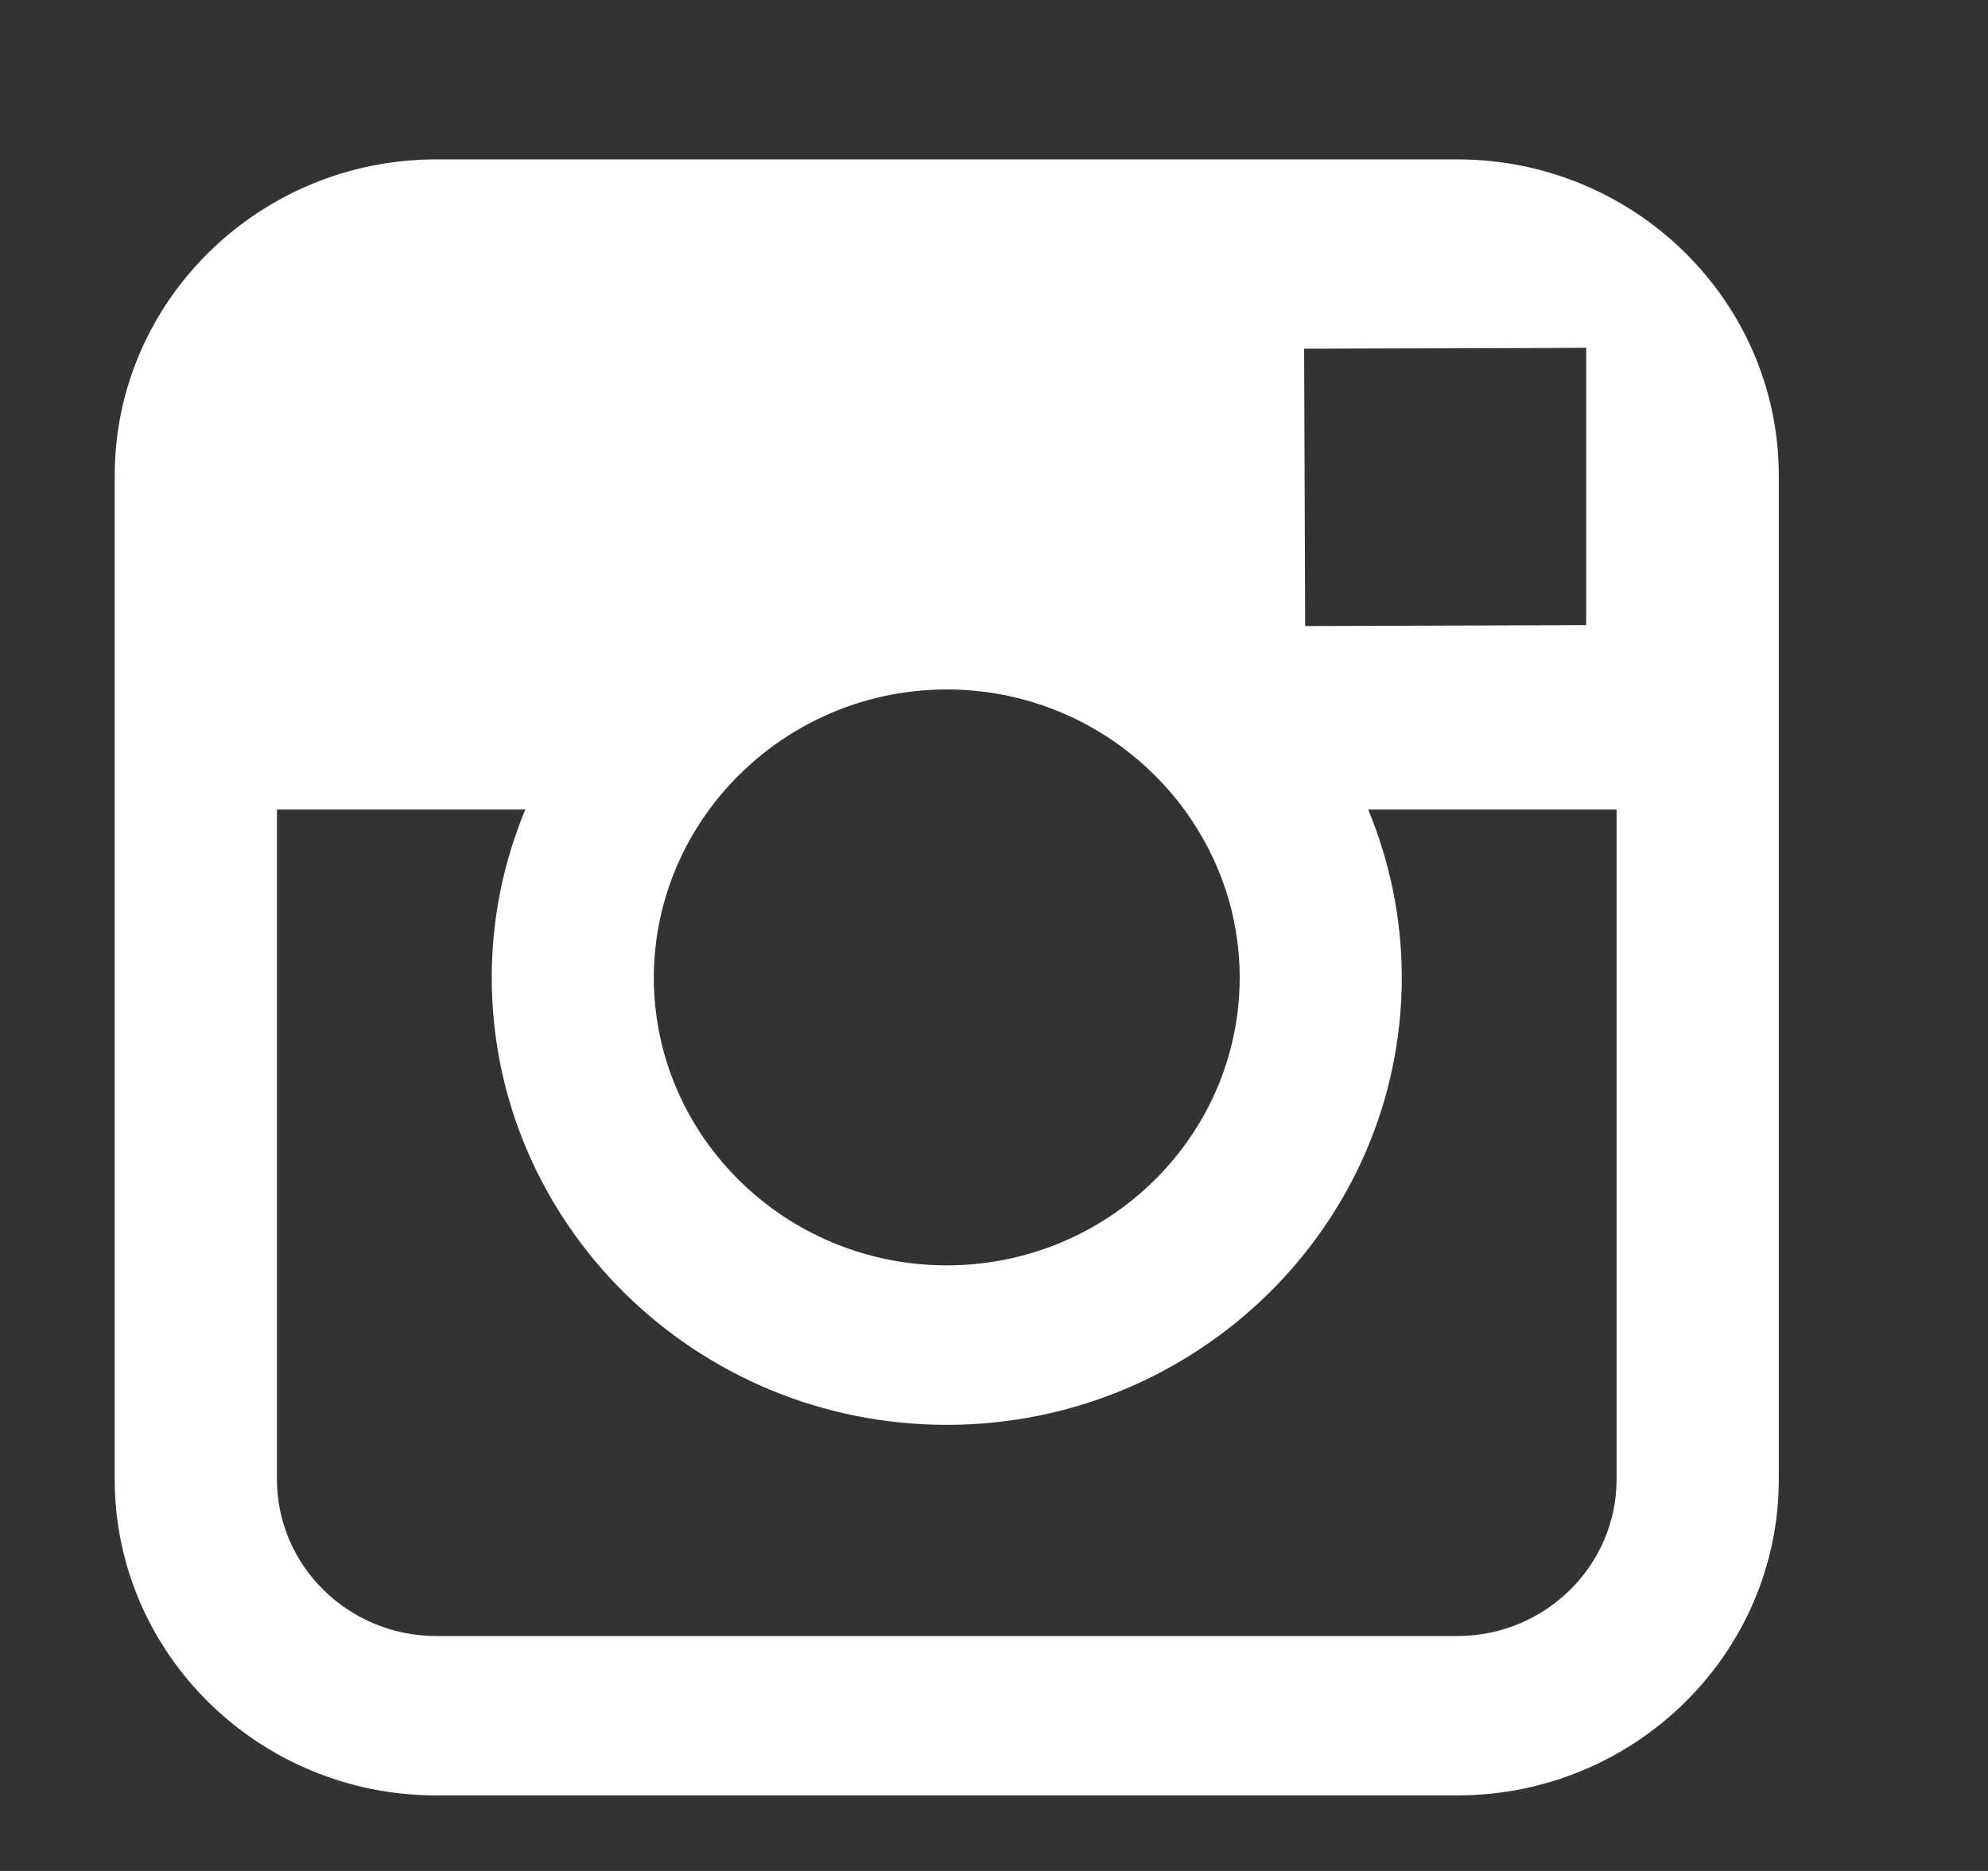 <?xml version="1.0" encoding="UTF-8"?>
<svg xmlns="http://www.w3.org/2000/svg" width="17" height="16" viewBox="0 0 17 16" fill="none">
  <rect x="0" y="0" width="17" height="16" fill="#333333" stroke="none"/>
  <g id="icon-instagram">
    <path id="Vector" d="M12.461 1.363H3.731C2.215 1.363 0.981 2.576 0.981 4.067V6.923V12.651C0.981 14.142 2.215 15.354 3.731 15.354H12.461C13.978 15.354 15.211 14.142 15.211 12.651V6.923V4.067C15.211 2.576 13.977 1.363 12.461 1.363ZM13.25 2.976L13.564 2.974V3.282V5.346L11.161 5.354L11.152 2.982L13.25 2.976ZM6.065 6.923C6.521 6.303 7.26 5.896 8.096 5.896C8.932 5.896 9.671 6.303 10.127 6.923C10.423 7.327 10.601 7.822 10.601 8.359C10.601 9.716 9.476 10.821 8.096 10.821C6.715 10.821 5.591 9.716 5.591 8.359C5.592 7.822 5.769 7.327 6.065 6.923ZM13.824 12.65C13.824 13.39 13.213 13.991 12.461 13.991H3.731C2.979 13.991 2.368 13.39 2.368 12.65V6.923H4.492C4.308 7.366 4.205 7.851 4.205 8.359C4.205 10.468 5.95 12.185 8.096 12.185C10.242 12.185 11.987 10.468 11.987 8.359C11.987 7.851 11.883 7.366 11.7 6.923H13.824V12.65Z" fill="white"></path>
  </g>
</svg>
